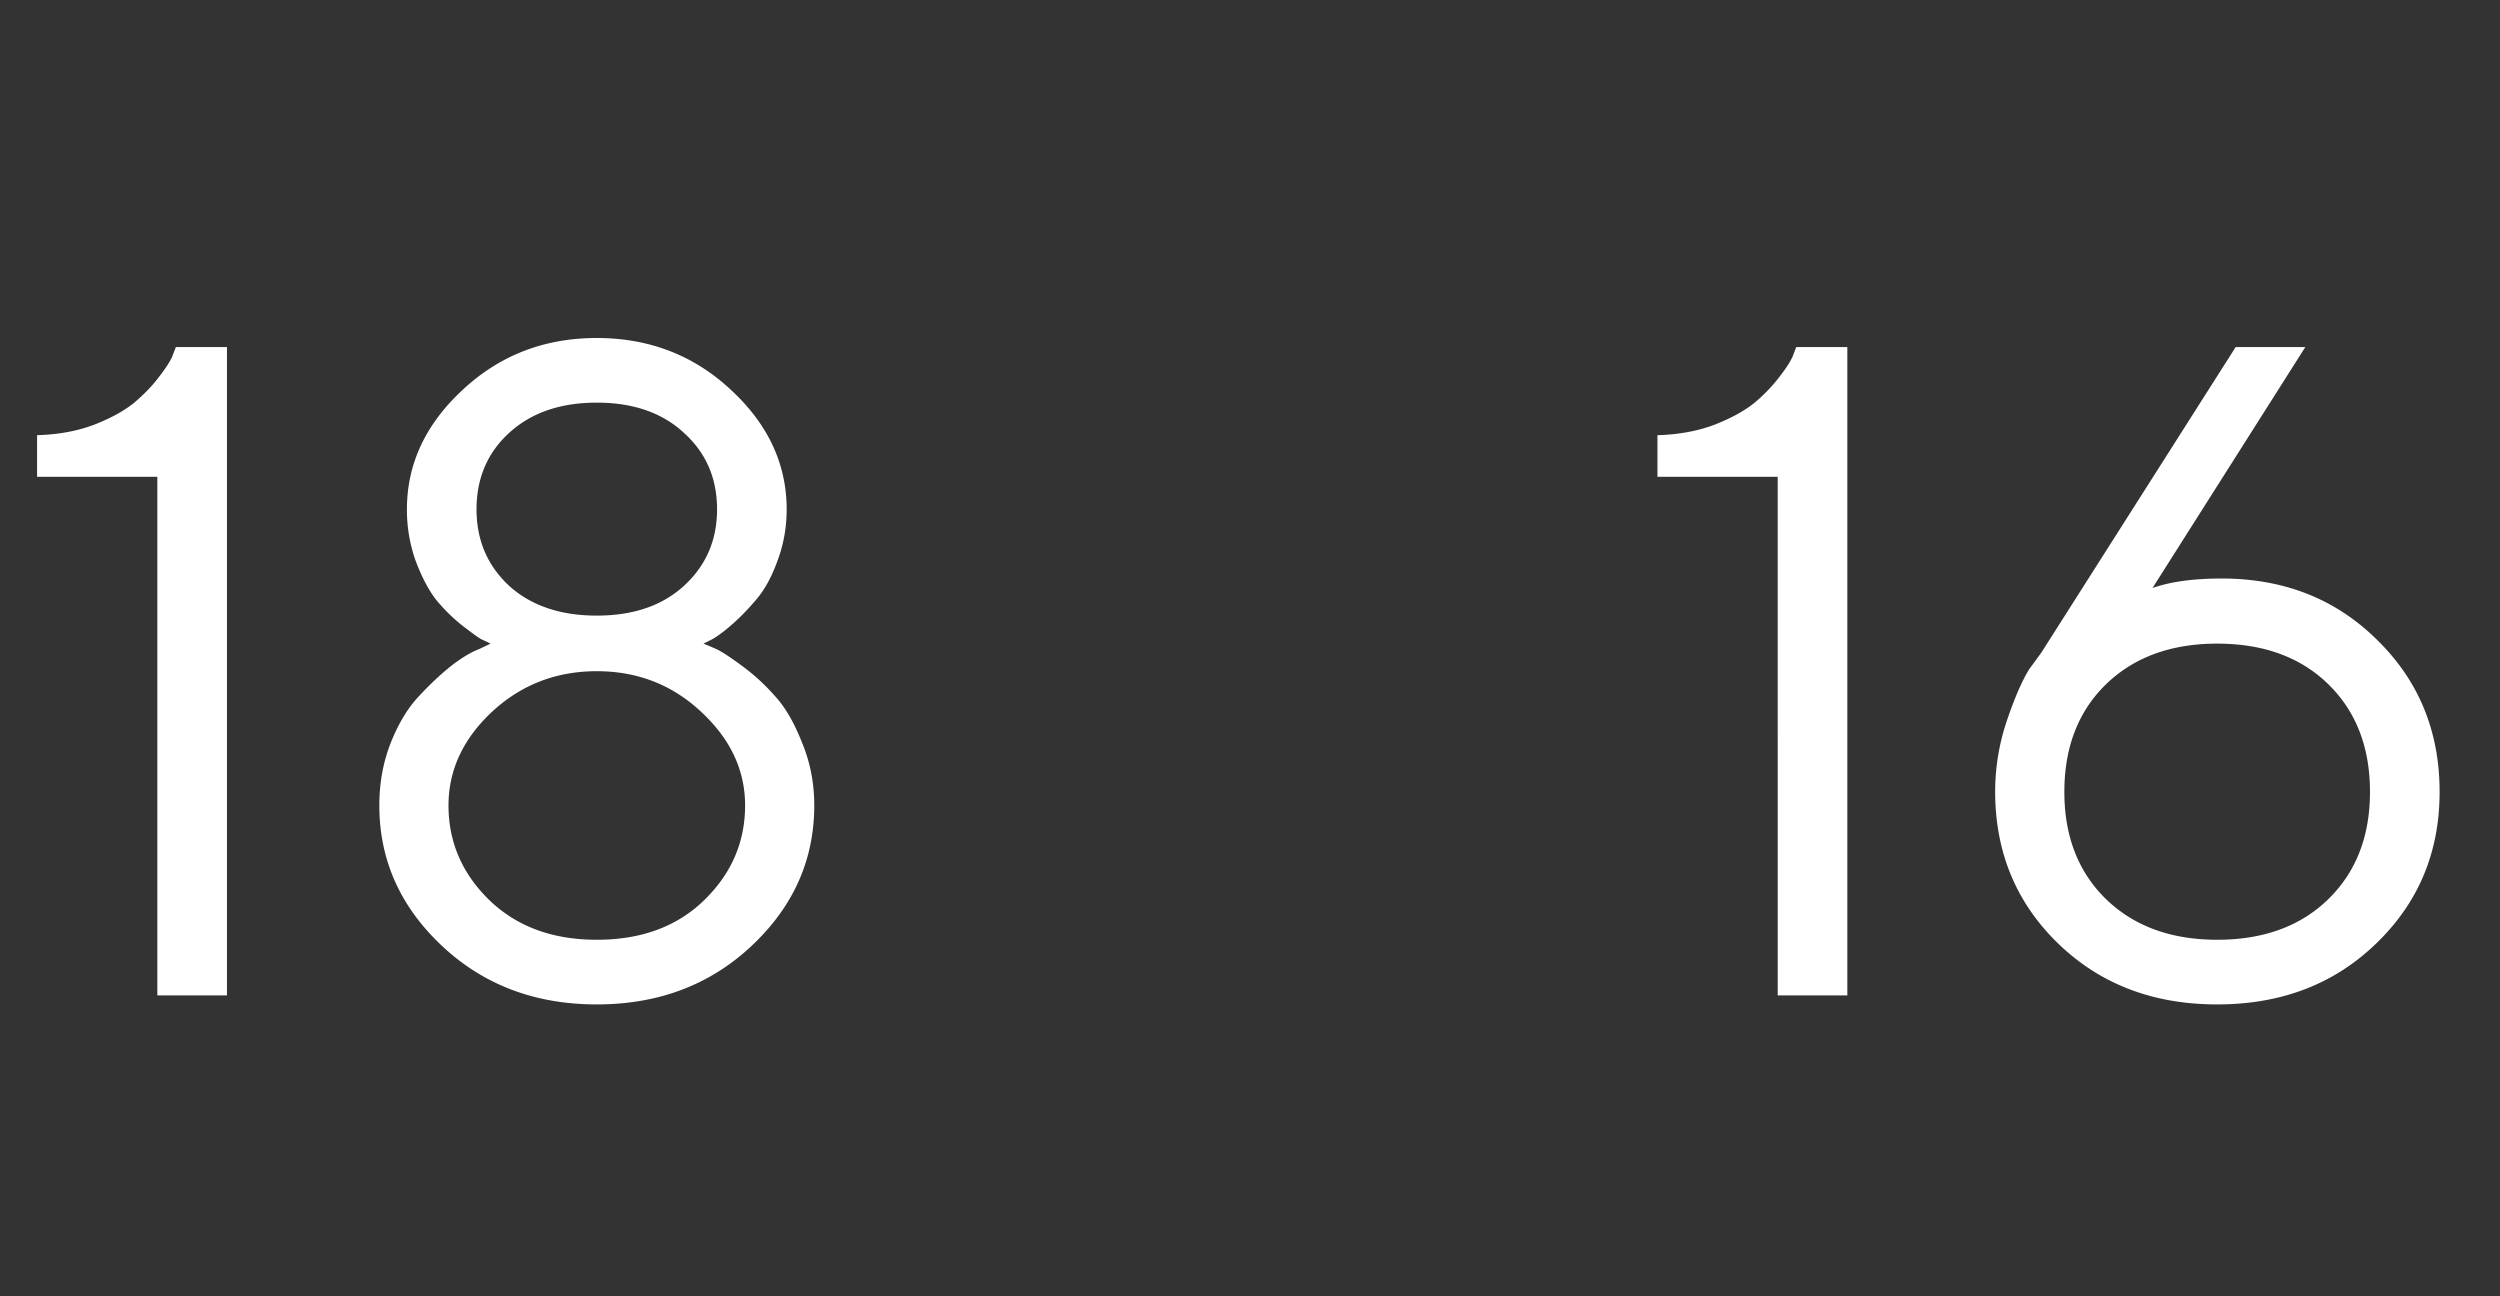 <svg width="108" height="56" fill="none" xmlns="http://www.w3.org/2000/svg"><rect width="100%" height="100%" fill="#333333" stroke="none"/><path d="M7.598 14.992h2.207V43H6.797V20.598H1.602V18.8c.911-.026 1.731-.176 2.46-.45.73-.286 1.31-.605 1.739-.956.43-.365.781-.73 1.054-1.094.287-.365.482-.664.586-.899l.157-.41Zm14.394 10.313c.95.86 2.214 1.289 3.79 1.289 1.575 0 2.831-.43 3.769-1.29.95-.872 1.426-1.972 1.426-3.3 0-1.341-.476-2.442-1.426-3.3-.938-.873-2.194-1.31-3.77-1.31-1.575 0-2.838.437-3.789 1.31-.937.858-1.406 1.959-1.406 3.3 0 1.328.469 2.428 1.406 3.3Zm-2.012-8.457c1.602-1.498 3.536-2.246 5.801-2.246 2.266 0 4.2.748 5.801 2.246 1.602 1.484 2.402 3.203 2.402 5.156 0 .768-.13 1.504-.39 2.207-.248.69-.547 1.243-.899 1.66-.338.404-.683.762-1.035 1.074-.338.3-.631.521-.879.664l-.39.196c.13.052.3.123.507.215.222.09.606.338 1.153.742a8.85 8.85 0 0 1 1.445 1.328c.43.469.814 1.133 1.152 1.992.352.846.528 1.751.528 2.715 0 2.344-.899 4.362-2.696 6.055-1.796 1.692-4.03 2.539-6.699 2.539-2.669 0-4.902-.847-6.699-2.54-1.797-1.692-2.695-3.71-2.695-6.054 0-.964.162-1.862.488-2.695.338-.847.742-1.517 1.21-2.012.47-.508.932-.944 1.388-1.309.468-.364.879-.612 1.23-.742l.488-.234c-.104-.052-.24-.117-.41-.196-.156-.09-.442-.3-.86-.625a7.501 7.501 0 0 1-1.112-1.113c-.313-.417-.6-.97-.86-1.66a6.6 6.6 0 0 1-.37-2.207c0-1.953.8-3.672 2.401-5.156Zm10.313 13.906c-1.25-1.172-2.754-1.758-4.512-1.758-1.758 0-3.268.586-4.531 1.758-1.25 1.172-1.875 2.52-1.875 4.043 0 1.575.586 2.936 1.758 4.082 1.185 1.146 2.734 1.719 4.648 1.719 1.927 0 3.477-.573 4.649-1.72 1.172-1.145 1.758-2.506 1.758-4.081 0-1.524-.632-2.871-1.895-4.043Zm47.305-15.762h2.207V43h-3.008V20.598h-5.195V18.8c.911-.026 1.731-.176 2.46-.45.73-.286 1.31-.605 1.739-.956a6.9 6.9 0 0 0 1.055-1.094c.286-.365.481-.664.585-.899l.157-.41Zm18.379 10c2.695 0 4.934.886 6.718 2.656 1.797 1.758 2.696 3.946 2.696 6.563 0 2.604-.912 4.785-2.735 6.543-1.81 1.758-4.101 2.637-6.875 2.637-2.773 0-5.065-.88-6.875-2.637-1.81-1.758-2.715-3.945-2.715-6.563a9.57 9.57 0 0 1 .489-3.007c.338-1.003.664-1.758.976-2.266l.528-.723 8.398-13.203h3.008l-6.602 10.41c.769-.273 1.765-.41 2.989-.41Zm4.609 13.848c1.198-1.172 1.797-2.715 1.797-4.63 0-1.926-.599-3.476-1.797-4.648-1.198-1.171-2.8-1.757-4.805-1.757-1.992 0-3.594.586-4.804 1.758-1.198 1.171-1.797 2.72-1.797 4.648 0 1.914.599 3.457 1.797 4.629 1.21 1.172 2.812 1.758 4.804 1.758 2.005 0 3.607-.586 4.805-1.758Z" fill="#fff"/></svg>
